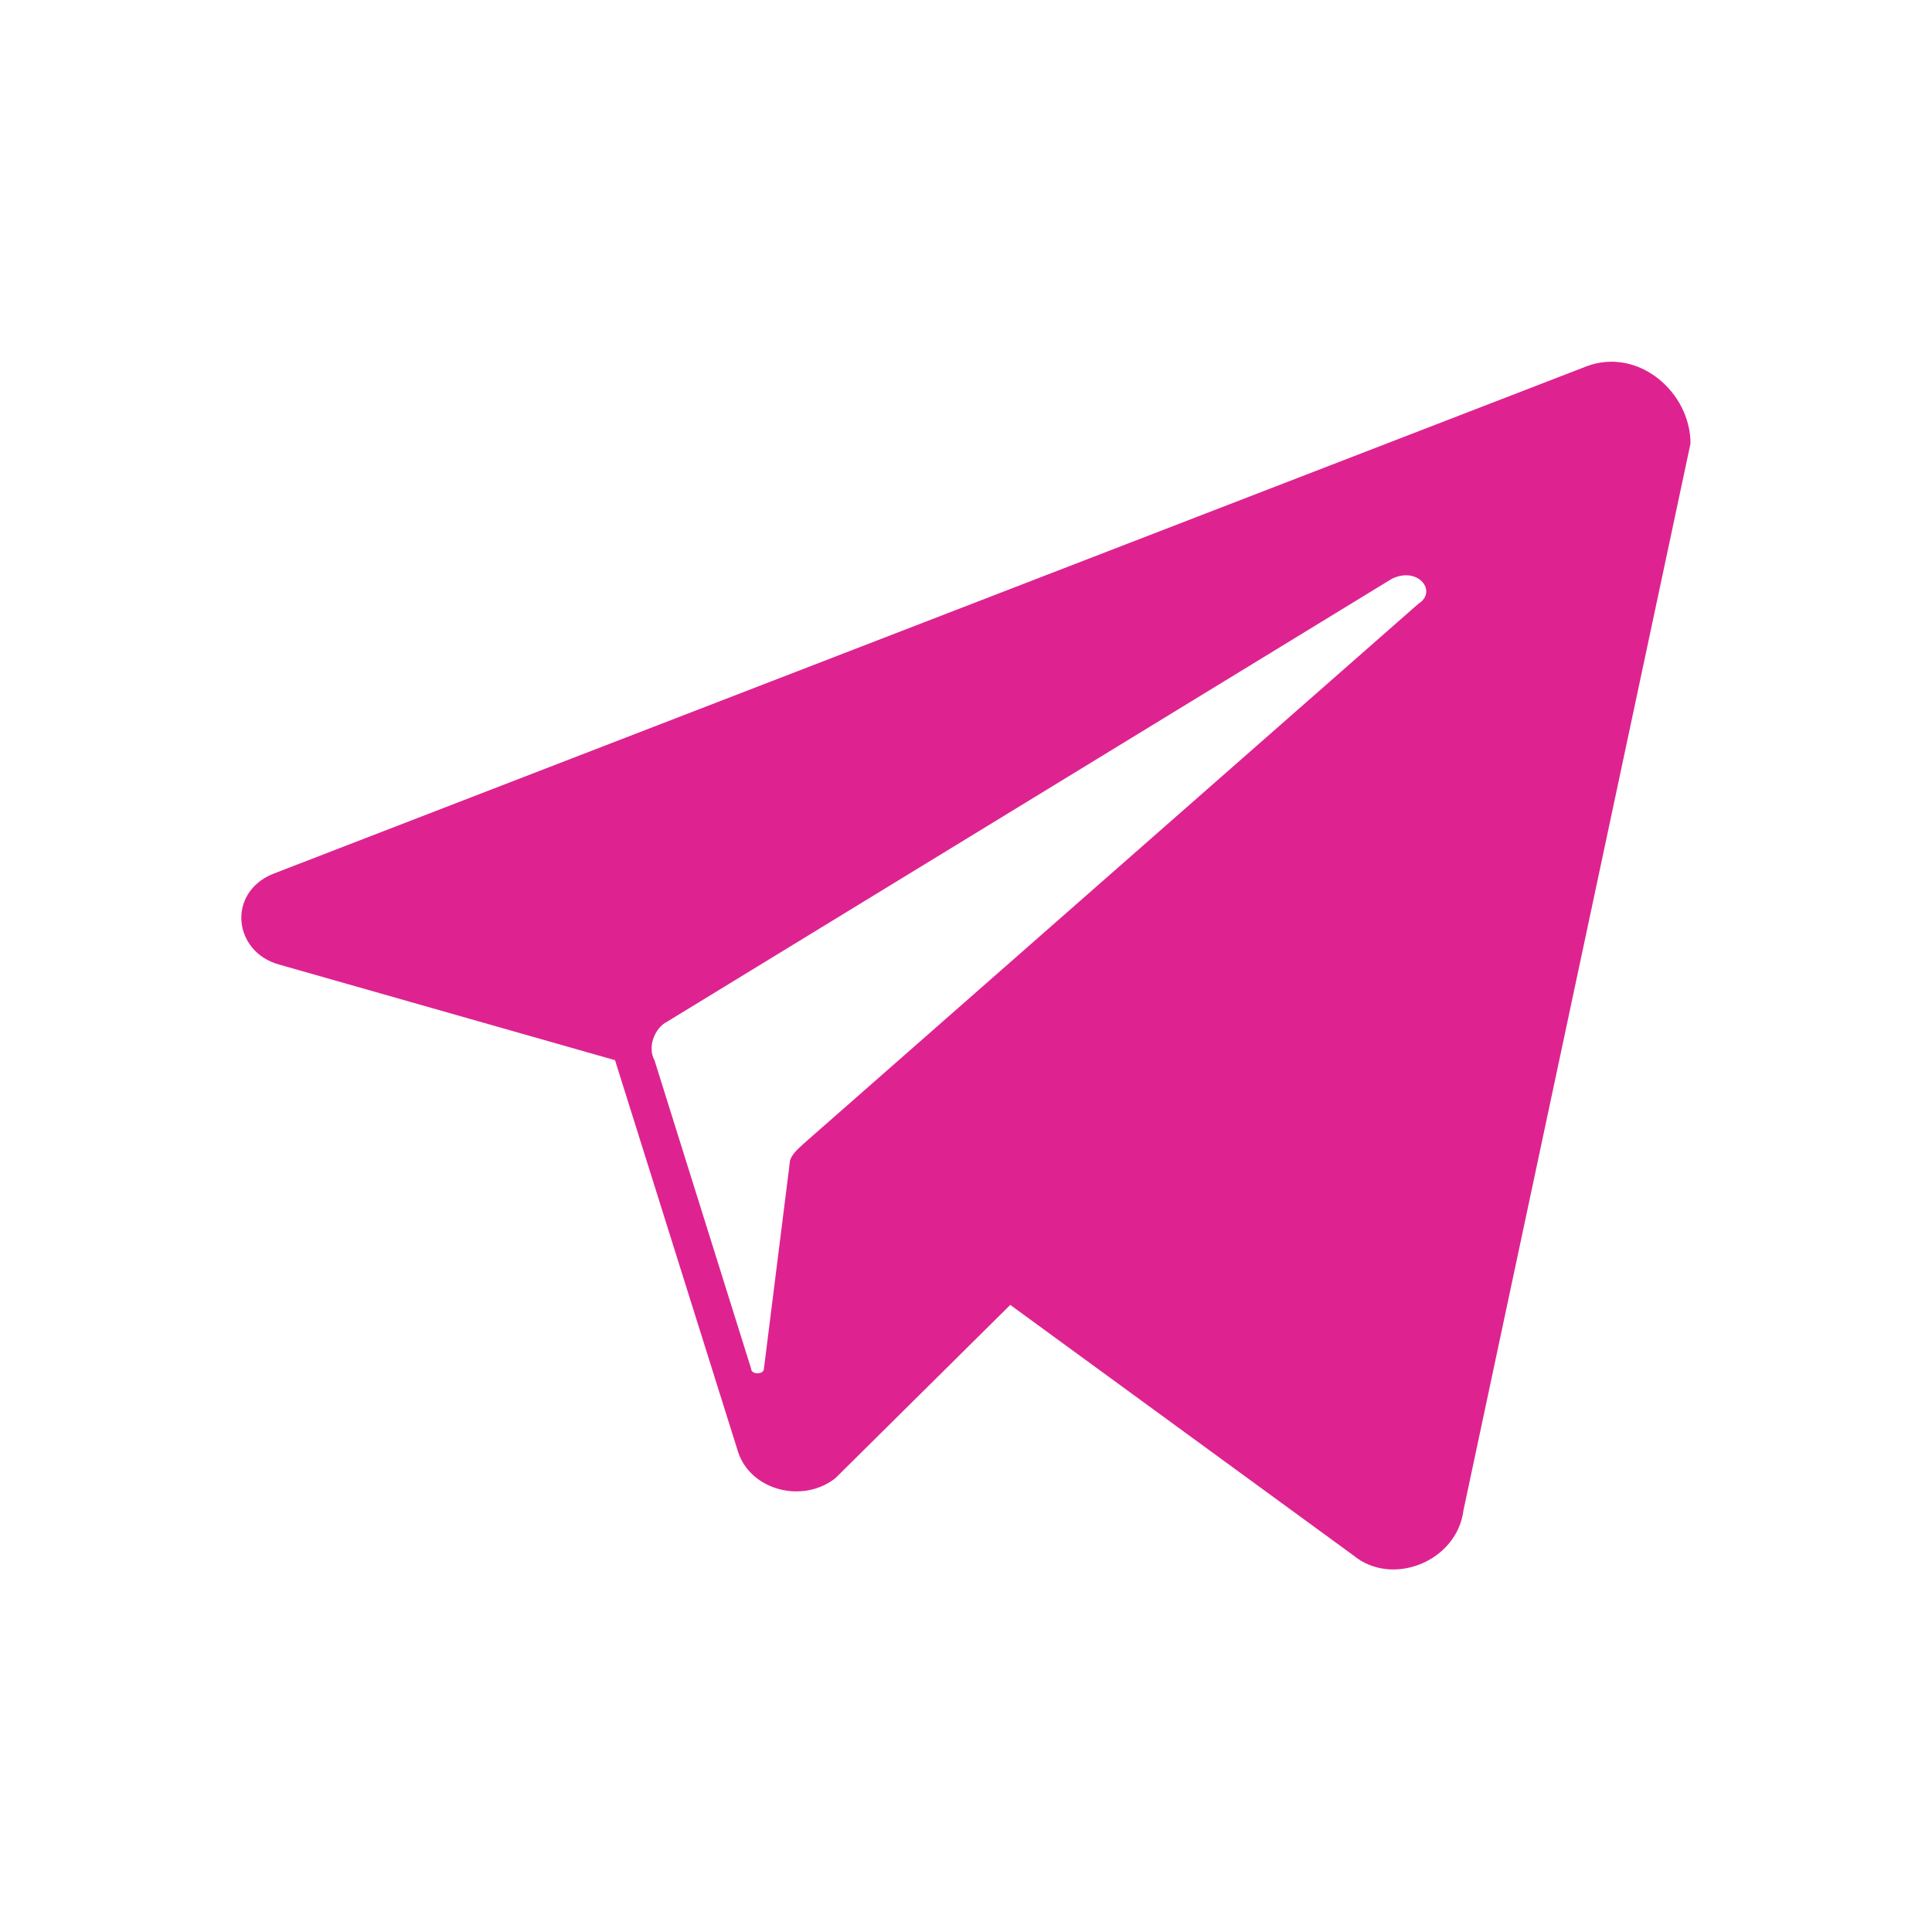 <svg width="24" height="24" viewBox="0 0 24 24" fill="none" xmlns="http://www.w3.org/2000/svg" xmlns:xlink="http://www.w3.org/1999/xlink">
	<desc>
			Created with Pixso.
	</desc>
	<defs>
		<clipPath id="clip226_61">
			<rect id="Layer_1" width="24" height="24" transform="translate(0 -0.5)" fill="white" fill-opacity="0"/>
		</clipPath>
	</defs>
	<rect id="Layer_1" width="24" height="24" transform="translate(0 -0.5)" fill="#FFFFFF" fill-opacity="0"/>
	<g clip-path="url(#clip226_61)">
		<path id="Vector" d="M19.71 4.55L3.38 10.86C2.82 11.1 2.9 11.82 3.46 11.98L7.64 13.17L9.17 18.04C9.33 18.52 9.98 18.68 10.38 18.36L12.55 16.21L16.81 19.32C17.29 19.72 18.1 19.4 18.18 18.76L21 5.51C21 4.87 20.35 4.31 19.71 4.55ZM17.62 7.5L9.98 14.21C9.89 14.29 9.81 14.37 9.81 14.45L9.49 17C9.49 17.08 9.33 17.08 9.33 17L8.13 13.17C8.04 13.01 8.13 12.77 8.29 12.69L17.29 7.19C17.62 7.03 17.86 7.35 17.62 7.5Z" fill="#DE2390" fill-opacity="1" fill-rule="evenodd"/>
	</g>
</svg>
